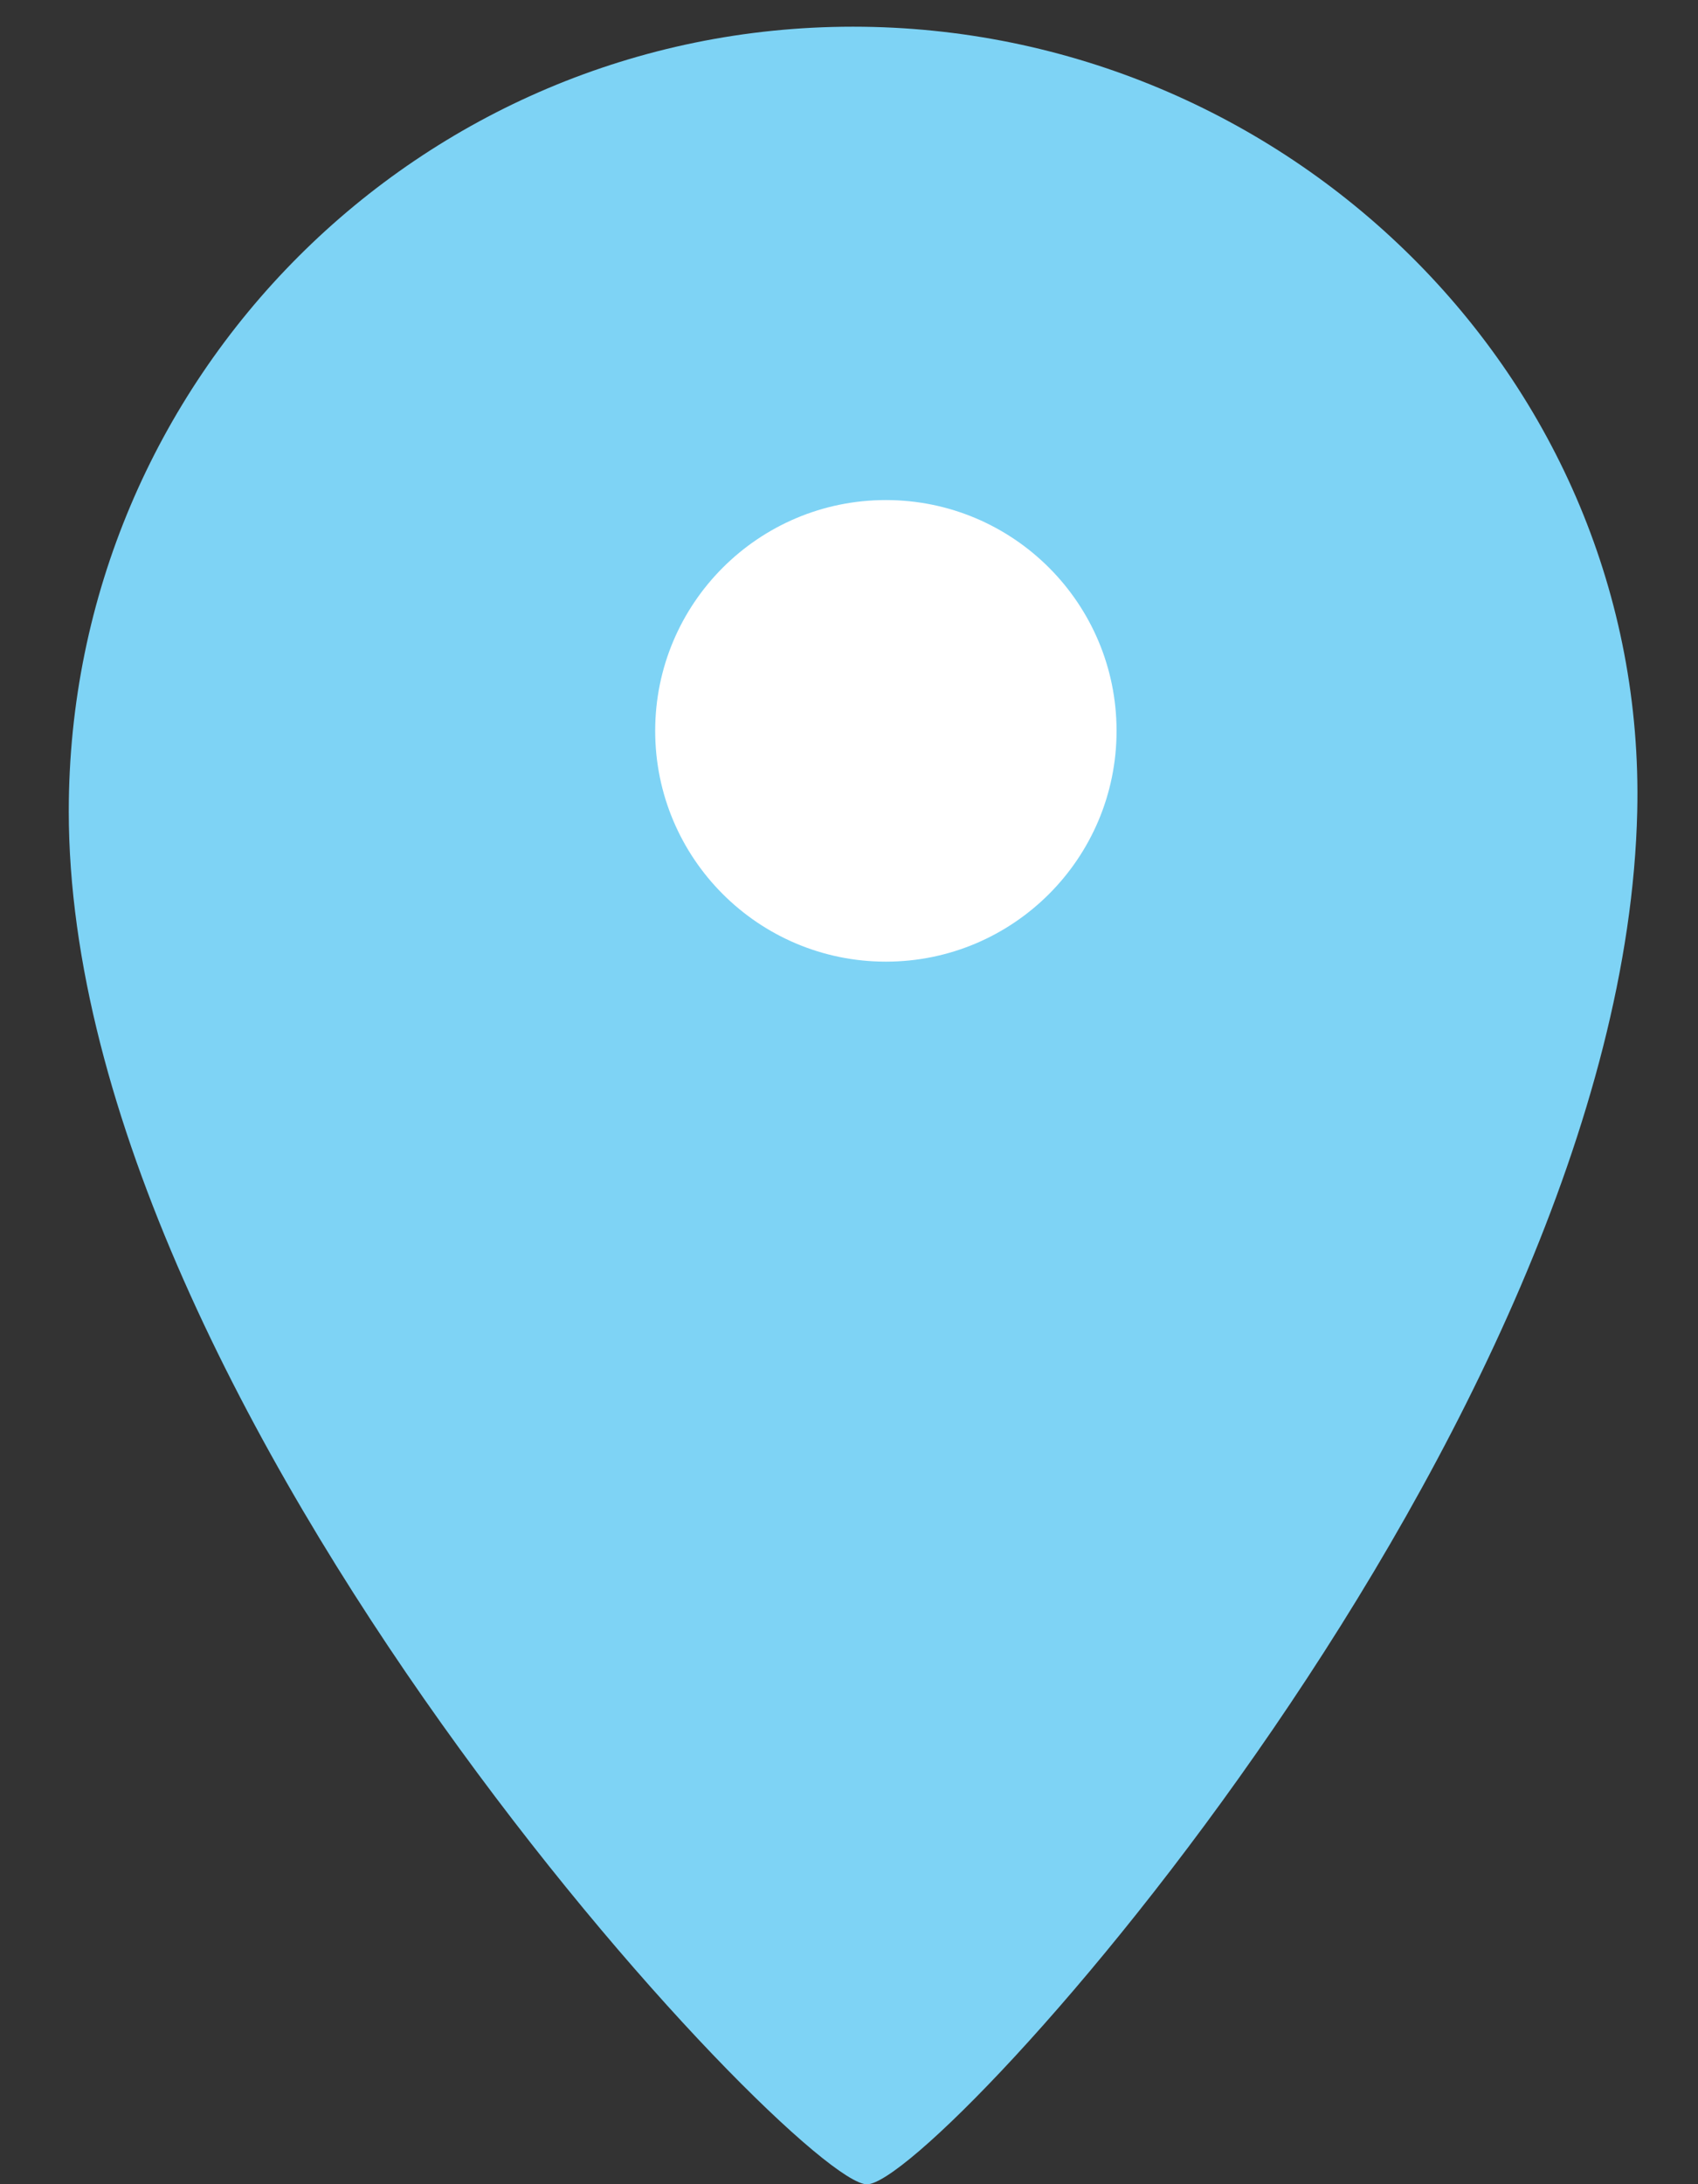 <?xml version="1.0" encoding="utf-8"?>
<!-- Generator: Adobe Illustrator 25.4.1, SVG Export Plug-In . SVG Version: 6.00 Build 0)  -->
<svg version="1.1" id="レイヤー_1" xmlns="http://www.w3.org/2000/svg" xmlns:xlink="http://www.w3.org/1999/xlink" x="0px"
	 y="0px" width="14px" height="18px" viewBox="0 0 14 18" style="enable-background:new 0 0 14 18;" xml:space="preserve">
<rect x="0" y="0" width="14" height="18" fill="#333333" stroke="none"/>
<style type="text/css">
	.st0{fill:#7ED3F5;}
	.st1{fill:#FFFFFF;}
</style>
<g>
	<path class="st0" d="M13.499,6.686c-0.116,5.08-5.773,11.315-6.351,11.315c-0.577,0-6.581-6.35-6.581-11.315
		c0-3.571,2.895-6.466,6.466-6.466S13.581,3.116,13.499,6.686z"/>
	<path class="st1" d="M9.206,6.023c0,1.051-0.852,1.902-1.902,1.902c-1.05,0-1.902-0.851-1.902-1.902
		c0-1.05,0.852-1.902,1.902-1.902C8.354,4.121,9.206,4.972,9.206,6.023z"/>
</g>
</svg>
